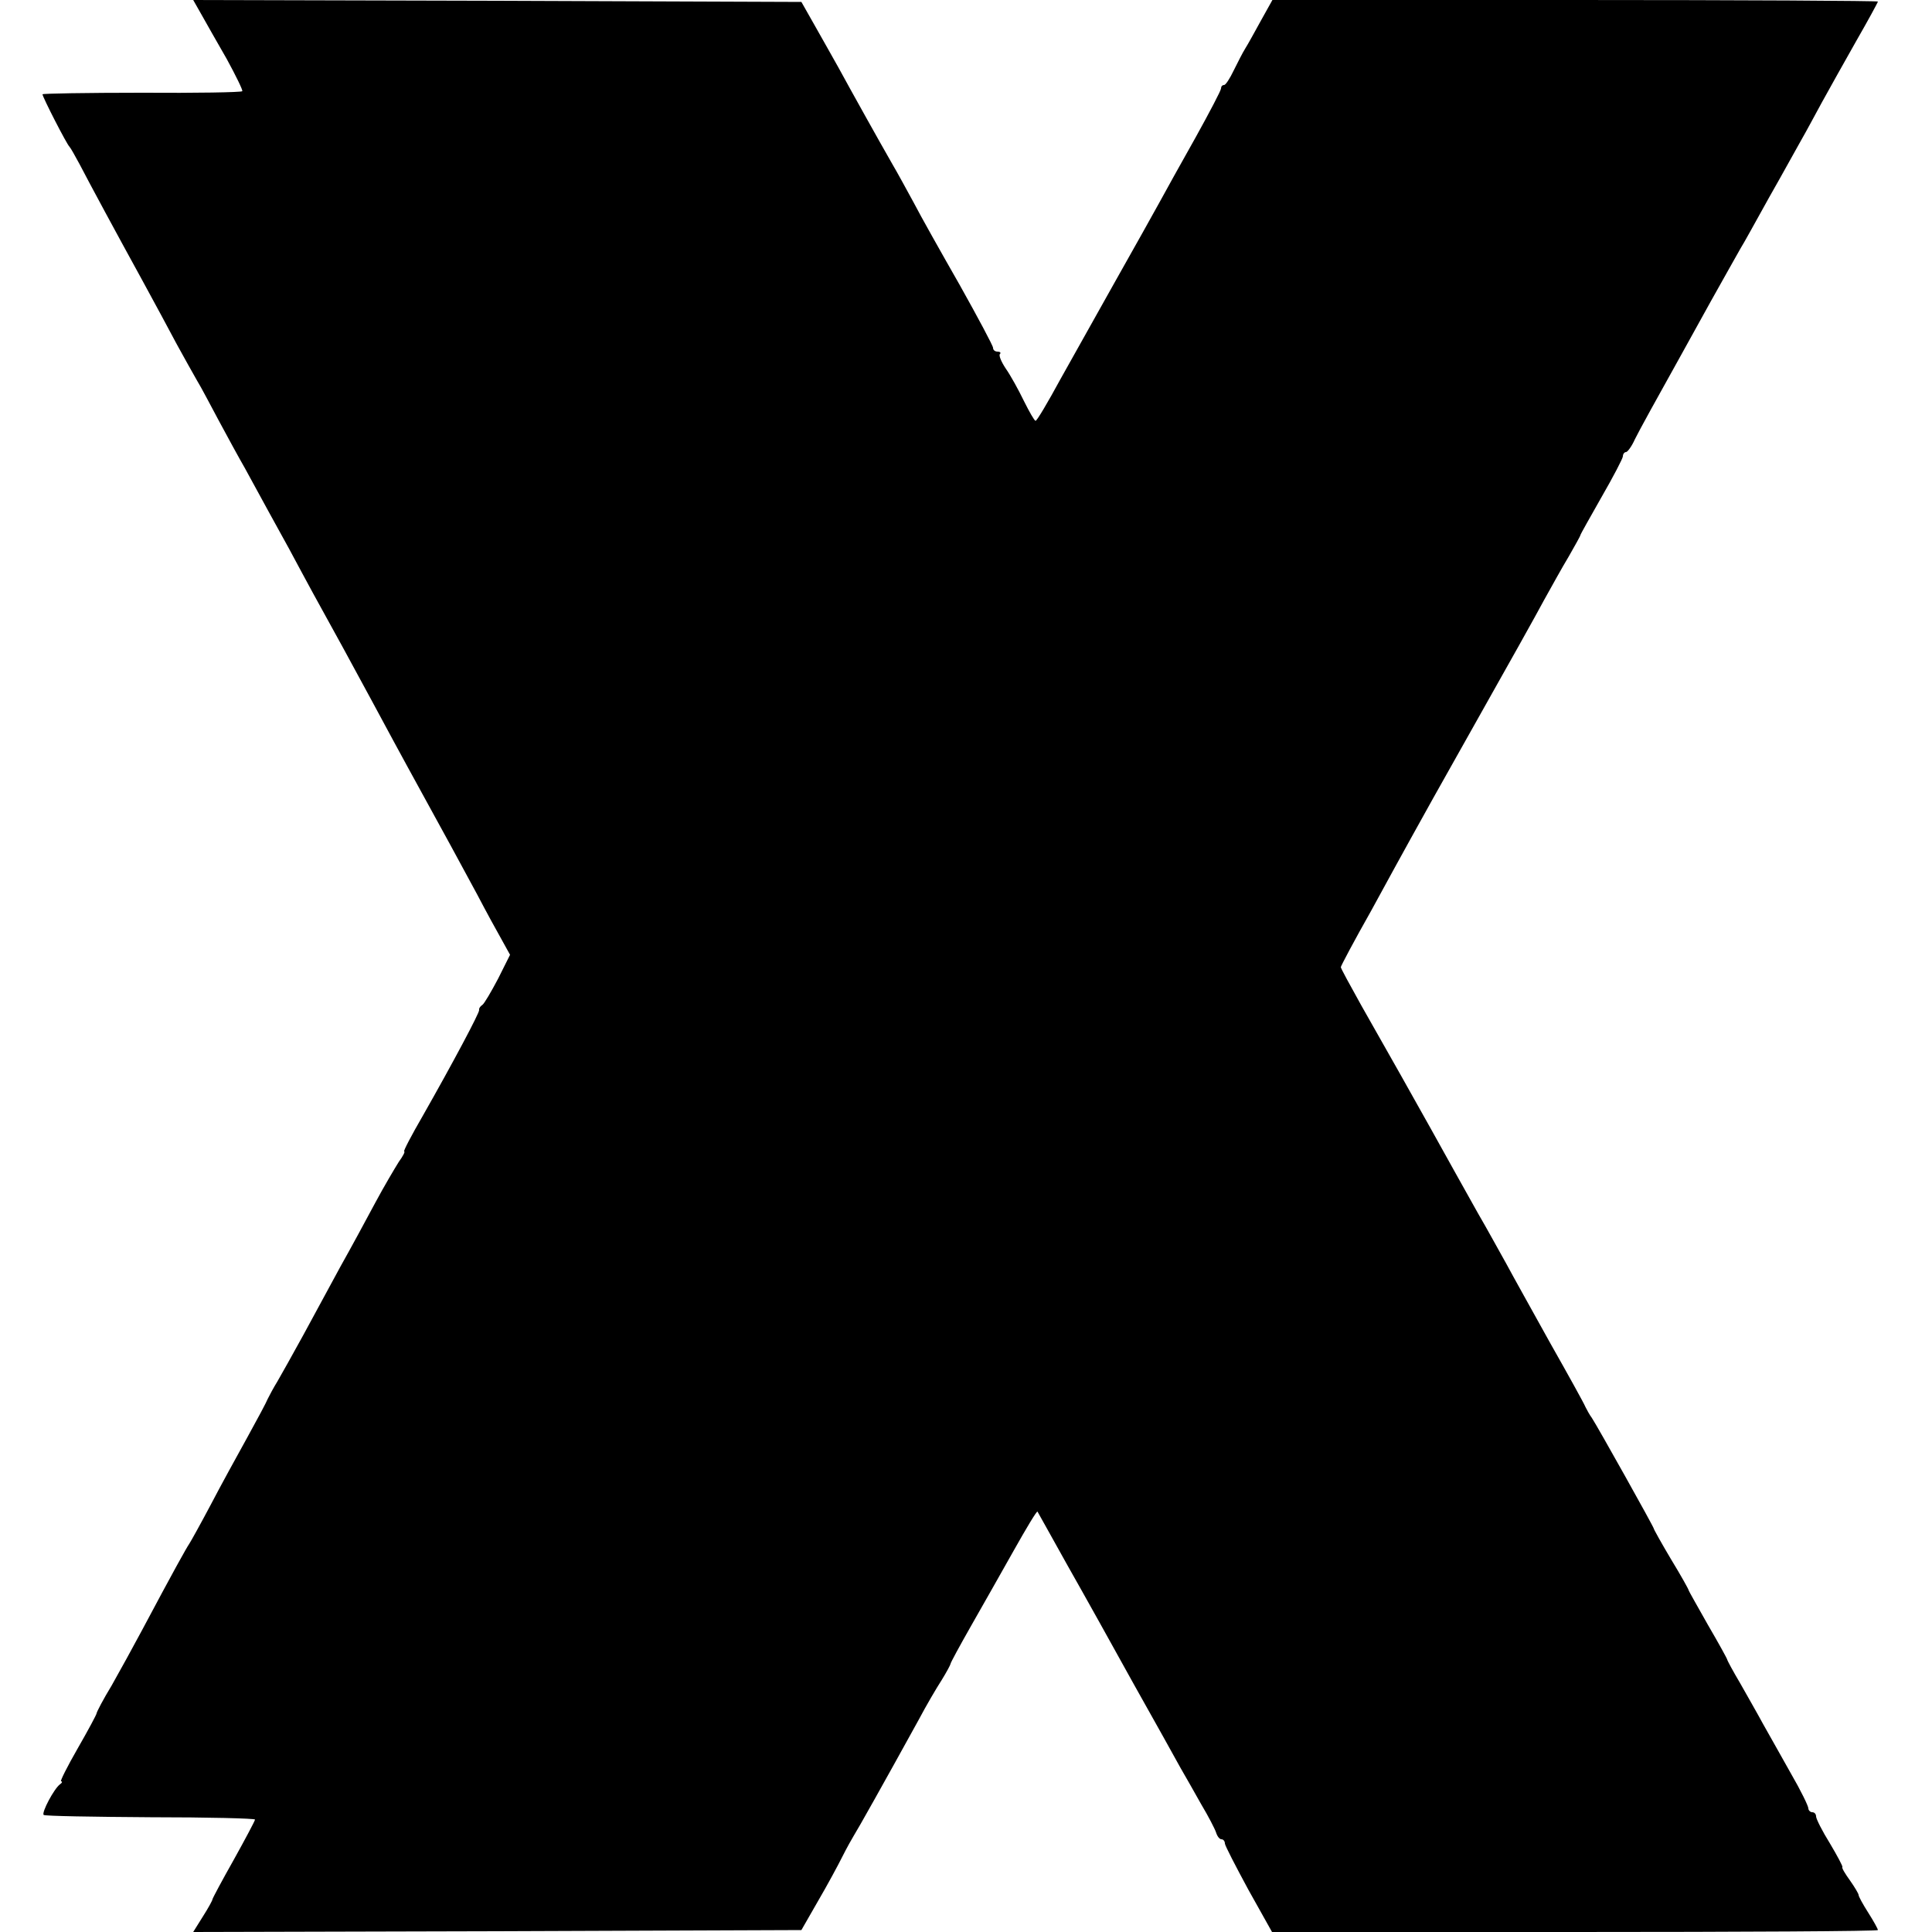 <?xml version="1.0" standalone="no"?>
<!DOCTYPE svg PUBLIC "-//W3C//DTD SVG 20010904//EN"
 "http://www.w3.org/TR/2001/REC-SVG-20010904/DTD/svg10.dtd">
<svg version="1.0" xmlns="http://www.w3.org/2000/svg"
 width="500pt" height="500pt" viewBox="0 0 500 500"
 preserveAspectRatio="xMidYMid meet">
<g transform="translate(0,500) scale(0.1,-0.1)"
fill="#000000" stroke="none">
<path d="M521 4963 c12 -21 41 -73 66 -116 24 -44 42 -81 40 -83 -2 -3 -120
-5 -261 -4 -141 0 -256 -2 -256 -4 0 -7 63 -130 70 -136 3 -3 14 -23 26 -45
28 -54 95 -178 162 -300 30 -55 70 -129 89 -165 20 -36 43 -78 53 -95 10 -16
35 -64 57 -105 22 -41 52 -96 67 -122 48 -88 78 -143 114 -208 19 -36 47 -87
62 -115 69 -125 87 -158 153 -280 38 -71 80 -148 92 -170 95 -173 143 -261
180 -330 23 -44 52 -97 64 -118 l21 -38 -31 -62 c-18 -34 -36 -65 -41 -68 -5
-3 -9 -9 -8 -13 1 -7 -67 -135 -146 -274 -29 -50 -51 -92 -48 -92 3 0 -3 -12
-14 -27 -10 -16 -38 -63 -61 -106 -23 -43 -63 -117 -90 -165 -26 -48 -69 -127
-96 -177 -27 -49 -57 -103 -67 -120 -10 -16 -21 -37 -25 -45 -3 -8 -27 -53
-53 -100 -26 -47 -69 -125 -95 -175 -26 -49 -51 -94 -55 -100 -7 -10 -40 -69
-123 -225 -22 -41 -57 -105 -78 -142 -22 -36 -39 -69 -39 -72 0 -3 -22 -44
-49 -91 -27 -47 -46 -85 -43 -85 4 0 3 -4 -3 -8 -15 -11 -48 -73 -42 -79 3 -3
128 -5 276 -6 149 0 271 -3 271 -6 0 -3 -25 -50 -55 -104 -30 -53 -55 -100
-55 -102 0 -3 -11 -23 -25 -45 l-25 -40 787 2 787 3 43 75 c24 41 52 93 63
115 11 22 25 47 30 55 9 14 76 133 168 300 19 36 46 82 59 102 13 21 23 40 23
42 0 3 24 47 53 98 29 51 79 139 111 196 32 57 59 102 61 100 1 -2 36 -64 77
-138 42 -74 120 -214 173 -310 54 -96 108 -193 120 -215 13 -22 37 -65 54 -95
18 -30 35 -63 38 -72 3 -10 9 -18 14 -18 5 0 9 -5 9 -11 0 -5 28 -59 61 -120
l61 -109 784 0 c431 0 784 2 784 5 0 3 -11 23 -25 45 -14 22 -25 42 -25 46 0
3 -10 20 -22 37 -13 18 -22 33 -20 35 2 1 -13 29 -32 61 -20 32 -36 64 -36 70
0 6 -4 11 -10 11 -5 0 -10 5 -10 10 0 6 -20 47 -45 90 -25 44 -57 102 -72 128
-14 26 -41 73 -59 105 -19 32 -34 60 -34 62 0 2 -22 42 -50 90 -27 48 -50 88
-50 90 0 2 -20 38 -45 79 -25 42 -45 78 -45 80 0 4 -146 265 -160 286 -6 8
-13 21 -17 29 -3 8 -44 82 -91 165 -46 83 -98 176 -114 206 -17 30 -49 89 -73
130 -46 82 -81 145 -121 217 -35 63 -115 205 -181 321 -29 52 -53 96 -53 99 0
3 35 69 78 145 42 77 88 161 102 186 14 26 90 162 169 302 79 140 159 283 177
317 19 34 47 85 64 113 16 28 30 53 30 55 0 2 25 46 55 99 30 52 55 100 55
105 0 6 4 11 8 11 4 0 15 15 23 33 8 17 62 115 119 217 56 102 112 202 124
223 12 21 26 46 31 55 6 9 39 69 74 132 36 63 73 131 84 150 11 19 34 62 52
95 18 33 58 104 89 159 31 54 56 100 56 102 0 2 -353 4 -783 4 l-784 0 -29
-52 c-16 -29 -34 -62 -41 -73 -7 -11 -20 -37 -30 -57 -10 -21 -21 -38 -25 -38
-5 0 -8 -4 -8 -9 0 -5 -30 -62 -66 -127 -37 -66 -79 -141 -94 -169 -15 -27
-65 -117 -112 -200 -46 -82 -111 -198 -144 -257 -32 -59 -61 -108 -64 -107 -3
0 -16 23 -30 51 -14 29 -35 67 -47 84 -12 18 -19 35 -15 38 3 3 0 6 -6 6 -7 0
-12 4 -12 10 0 5 -39 78 -86 162 -48 84 -102 180 -119 213 -18 33 -43 79 -56
101 -35 61 -108 192 -139 249 -16 28 -43 77 -62 110 l-34 60 -787 3 -787 2 21
-37z"/>
</g>
</svg>
